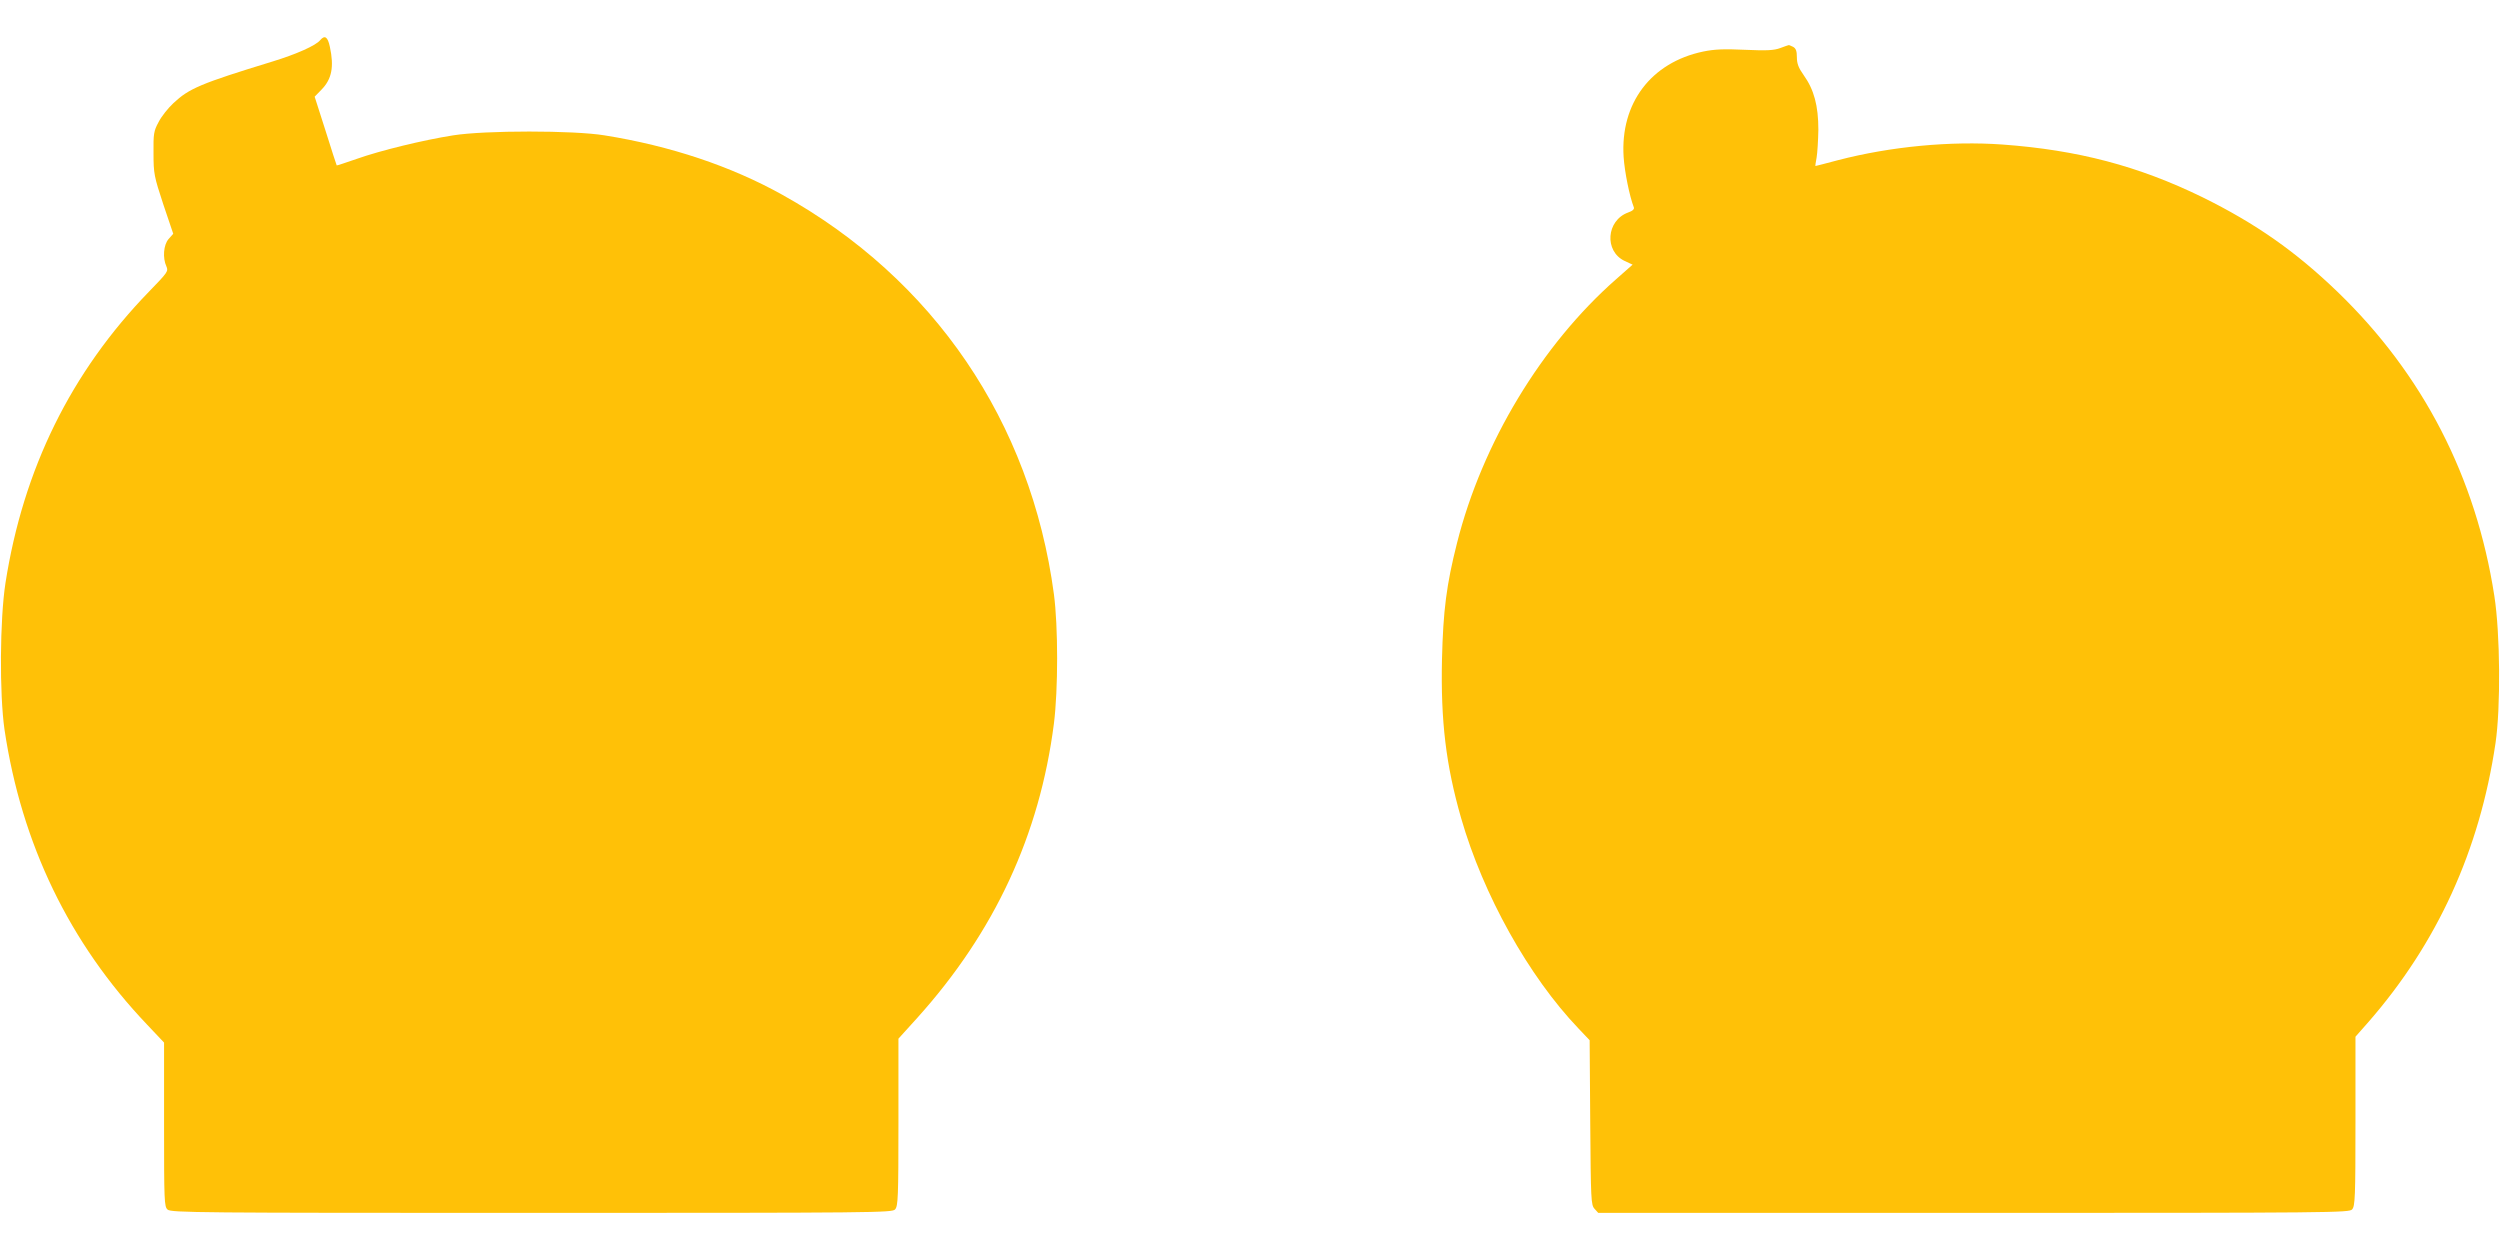 <?xml version="1.0" standalone="no"?>
<!DOCTYPE svg PUBLIC "-//W3C//DTD SVG 20010904//EN"
 "http://www.w3.org/TR/2001/REC-SVG-20010904/DTD/svg10.dtd">
<svg version="1.0" xmlns="http://www.w3.org/2000/svg"
 width="1280pt" height="640pt" viewBox="0 0 1280 640"
 preserveAspectRatio="xMidYMid meet">
<g transform="translate(0,640) scale(0.1,-0.1)"
fill="#ffc107" stroke="none">
<path d="M1639 6194 c-22 -27 -120 -71 -244 -109 -369 -113 -427 -138 -507
-213 -28 -26 -62 -69 -76 -97 -25 -46 -27 -60 -26 -160 0 -104 3 -118 50 -261
l51 -151 -24 -27 c-26 -30 -31 -97 -11 -140 11 -25 6 -31 -88 -128 -401 -413
-645 -910 -736 -1493 -29 -188 -31 -568 -5 -750 87 -585 332 -1093 730 -1511
l87 -92 0 -419 c0 -394 1 -421 18 -436 17 -16 161 -17 1864 -17 1775 0 1846 1
1861 18 15 17 17 62 17 446 l0 428 96 106 c396 440 627 937 700 1507 22 174
22 497 0 663 -118 883 -616 1614 -1391 2045 -262 146 -572 250 -910 304 -158
26 -612 26 -775 0 -152 -24 -371 -77 -495 -121 -55 -19 -100 -34 -101 -33 -1
1 -27 81 -57 177 l-56 175 35 36 c53 54 65 117 43 219 -11 52 -26 62 -50 34z"/>
<path d="M9115 6154 c-32 -12 -69 -14 -180 -9 -109 5 -157 3 -215 -9 -267 -56
-425 -265 -407 -540 5 -76 30 -200 52 -257 4 -10 -6 -19 -29 -27 -112 -41
-123 -198 -18 -248 l41 -19 -85 -75 c-380 -334 -685 -838 -814 -1350 -54 -213
-71 -346 -77 -595 -7 -316 20 -542 98 -814 113 -392 345 -809 601 -1077 l57
-60 3 -421 c3 -398 4 -422 22 -442 l19 -21 1922 0 c1849 0 1923 1 1938 18 15
17 17 63 17 451 l0 433 67 76 c352 404 569 879 650 1427 27 183 24 562 -6 754
-94 608 -365 1134 -802 1556 -216 208 -420 351 -694 486 -326 159 -637 241
-1022 269 -266 19 -573 -10 -842 -80 -63 -17 -115 -30 -116 -30 -1 0 1 19 6
43 4 23 8 88 9 143 0 122 -22 205 -75 279 -27 38 -35 60 -35 92 0 32 -5 45
-19 53 -11 5 -21 10 -23 9 -2 0 -21 -7 -43 -15z"/>
</g>
</svg>

